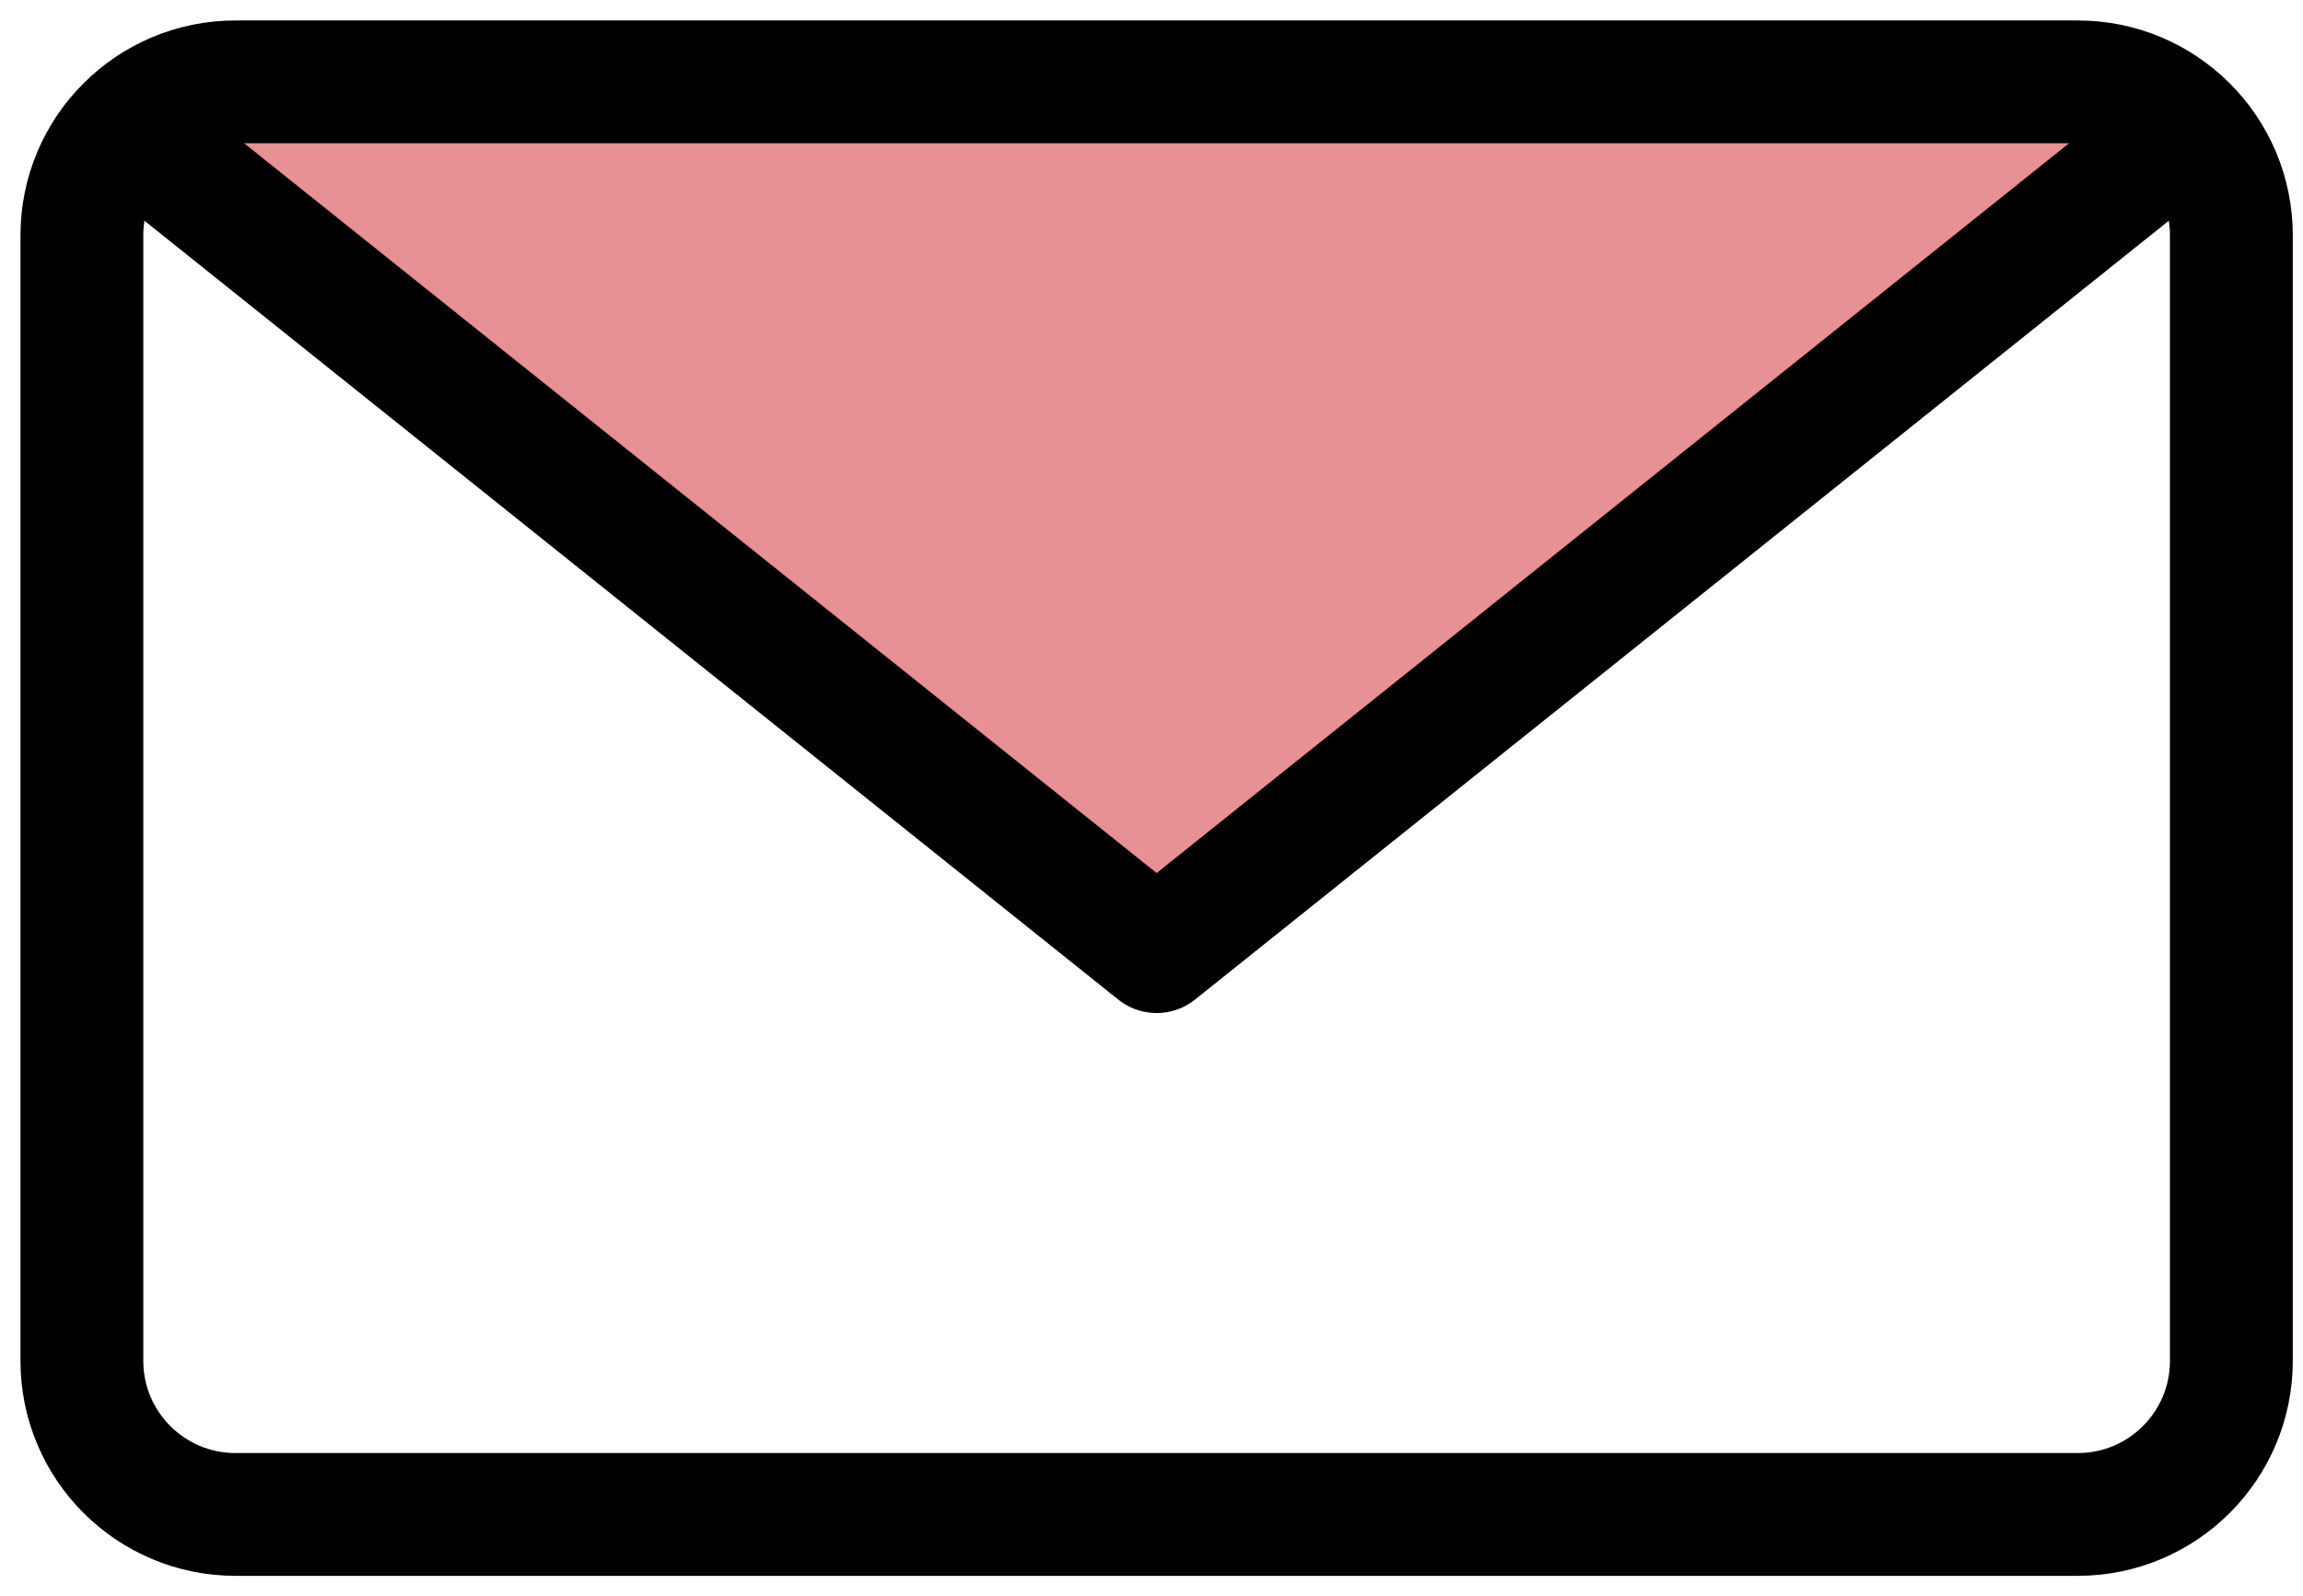 <svg xmlns="http://www.w3.org/2000/svg" width="75" height="52" viewBox="0 0 75 52">
  <g fill="none" fill-rule="evenodd" stroke="#000" stroke-linecap="round" stroke-linejoin="round" stroke-width="4" transform="translate(2 2)">
    <polyline fill="#E89194" points="69 2.333 35.667 29 2.333 2.333"/>
    <path d="M70.667,42.333 C70.667,45.093 68.427,47.333 65.667,47.333 L5.667,47.333 C2.907,47.333 0.667,45.093 0.667,42.333 L0.667,5.667 C0.667,2.903 2.907,0.667 5.667,0.667 L65.667,0.667 C68.427,0.667 70.667,2.903 70.667,5.667 L70.667,42.333 Z"/>
  </g>
</svg>
